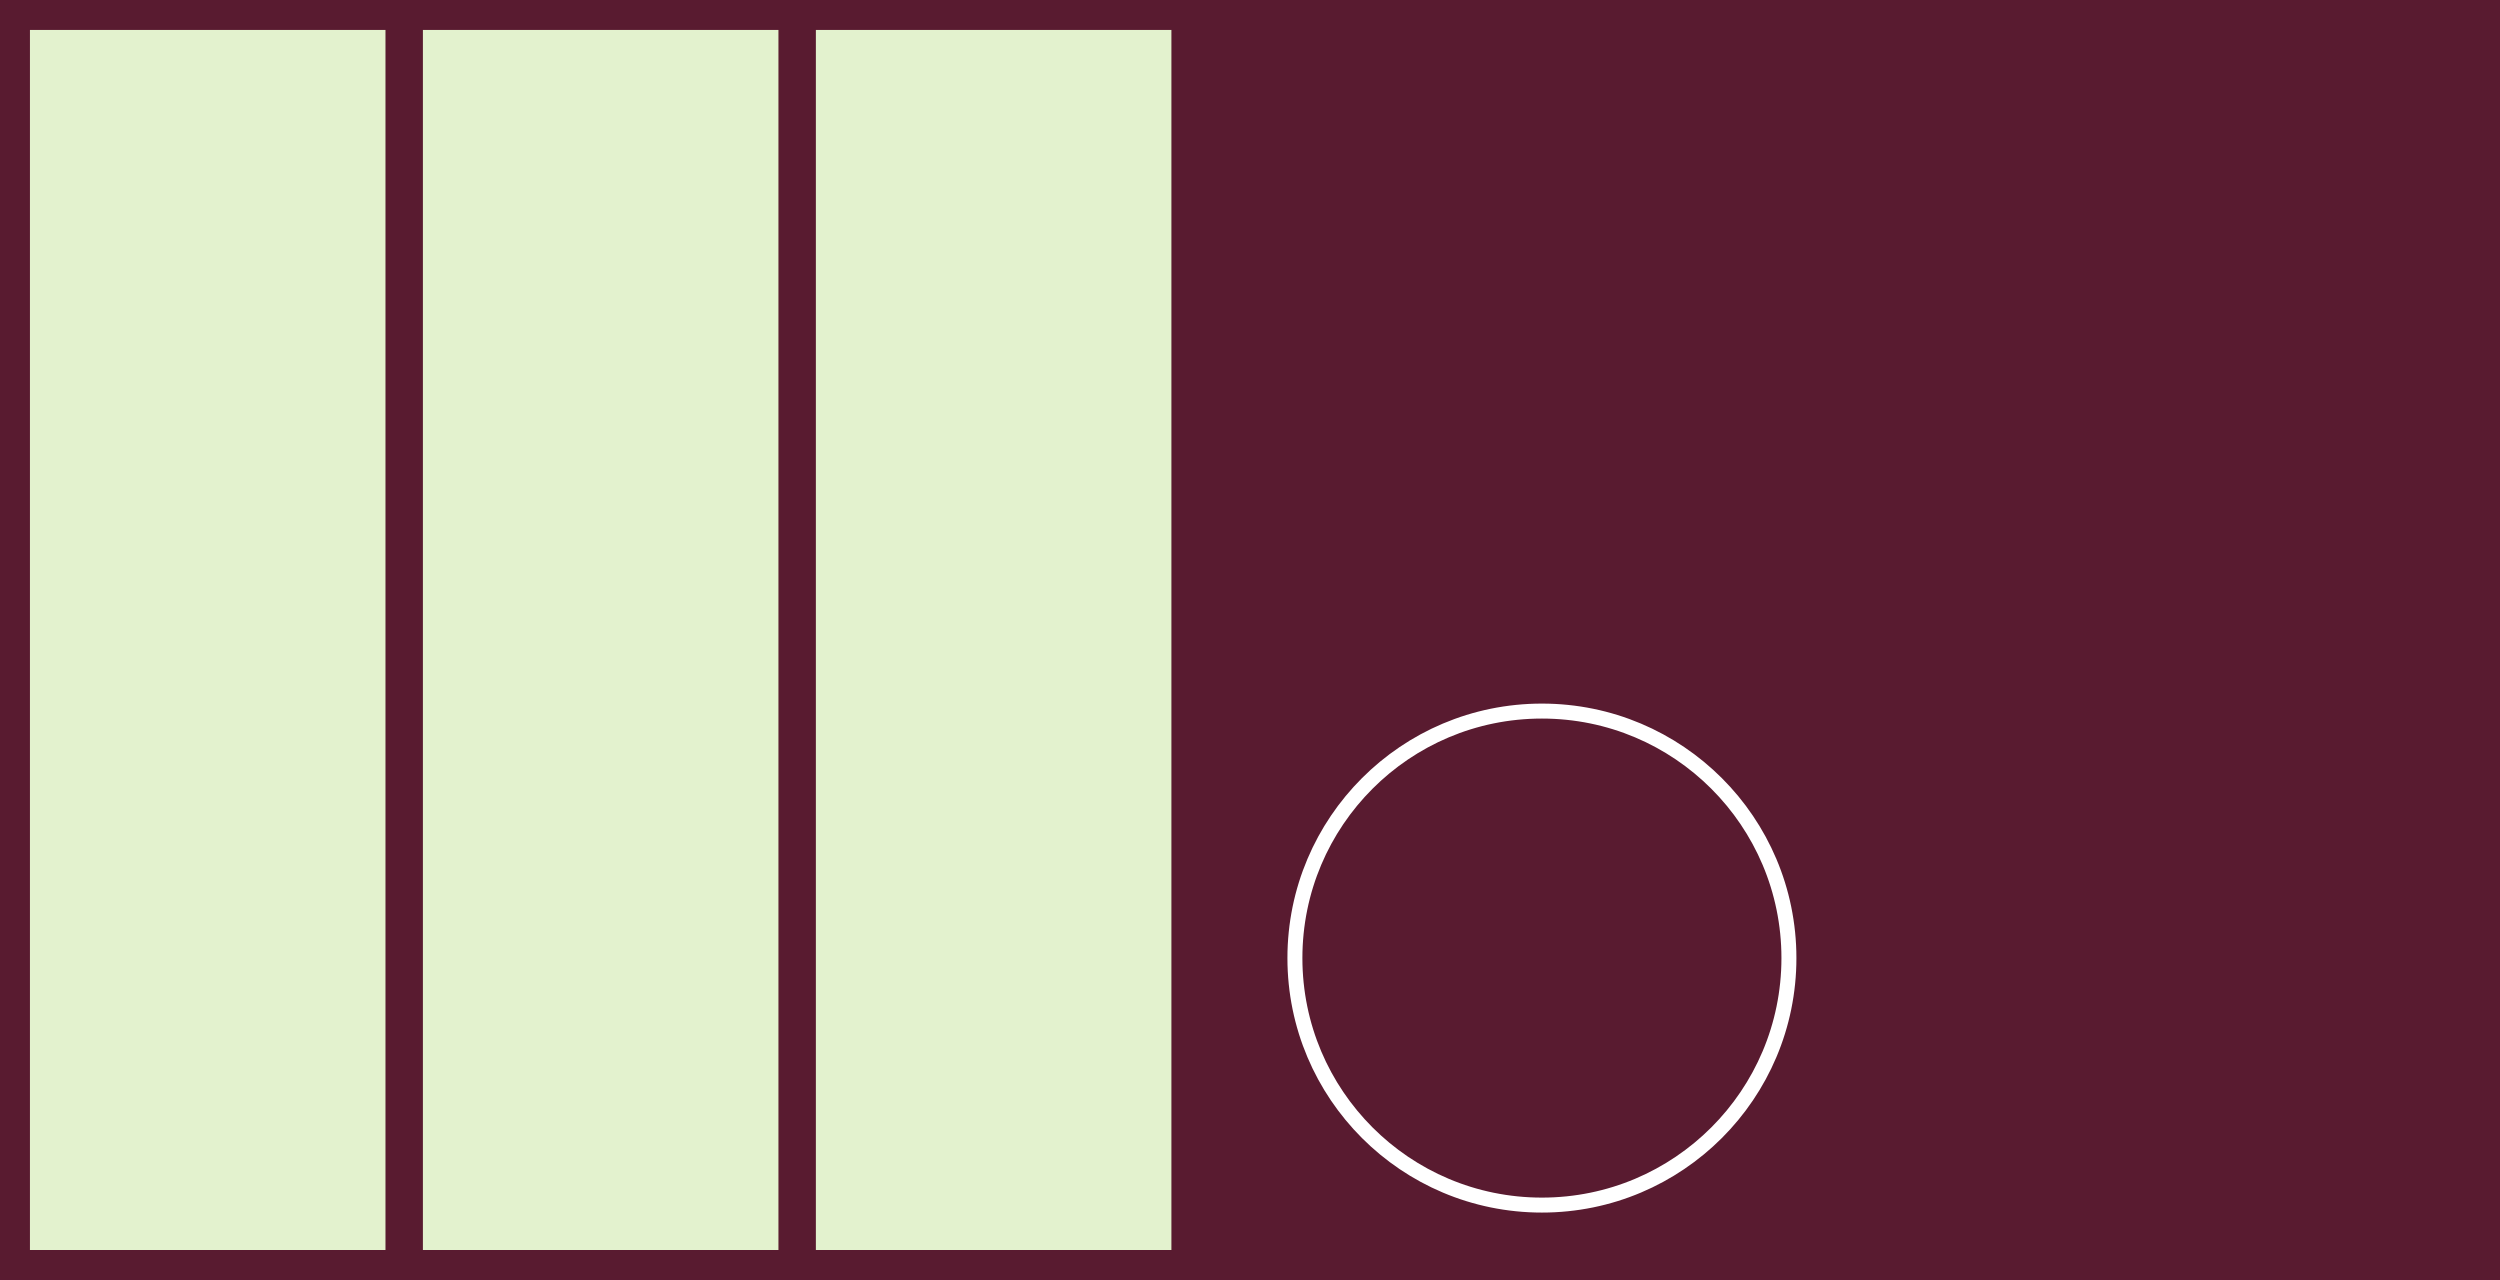 <?xml version="1.0" encoding="UTF-8"?><svg width='668' height='342' viewBox='0 0 668 342' style='background-color: #591B30;' xmlns='http://www.w3.org/2000/svg' version='1.1' xmlns:xlink='http://www.w3.org/1999/xlink'>
<rect x="0" y="0" width="668" height="342" fill="#808080" stroke="none"/>
<rect width='668' height='342' y='0' x='0' stroke='#591B30' fill='#591B30' /><g transform="translate(8, 8)"><rect x="0" width="95" y="0" height="326" fill="#E3F2CE" /><rect x="105" width="95" y="0" height="326" fill="#E3F2CE" /><rect x="210" width="95" y="0" height="326" fill="#E3F2CE" /></g><g transform="translate(334, 8)"><circle r="66" cx="78" cy="248" fill="transparent" stroke="#fff" stroke-width="4"></circle></g></svg>